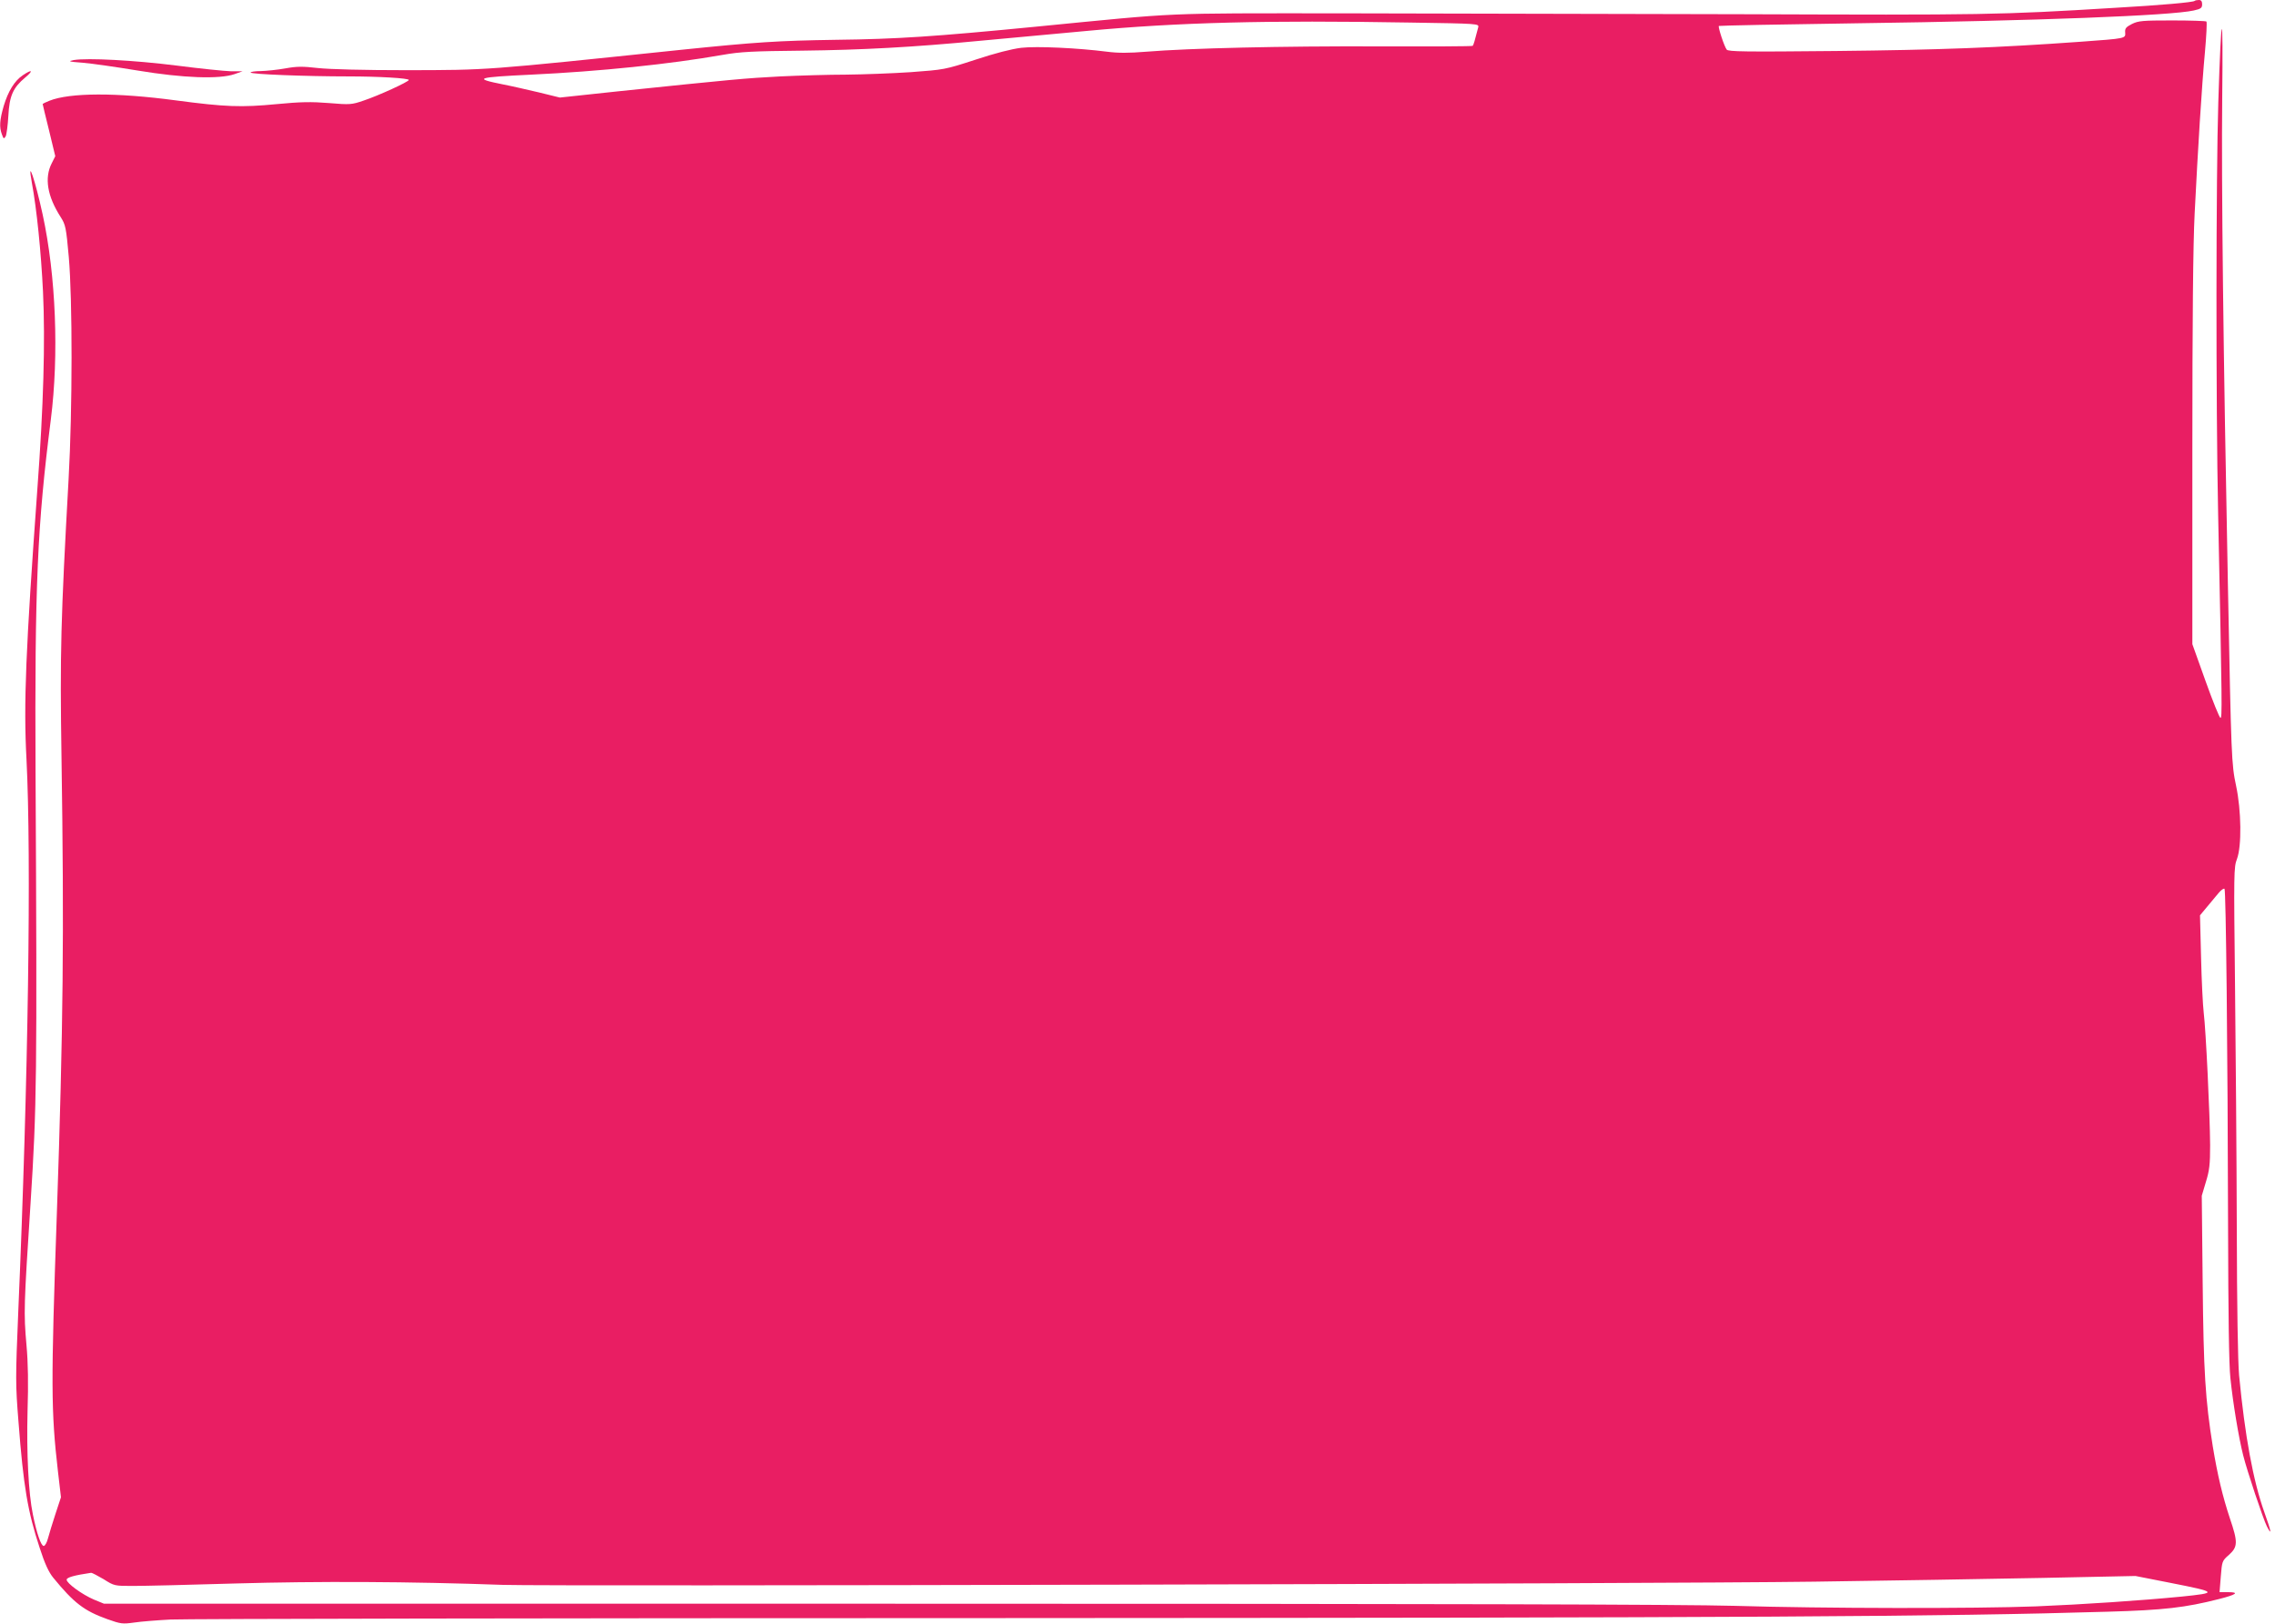 <?xml version="1.0" standalone="no"?>
<!DOCTYPE svg PUBLIC "-//W3C//DTD SVG 20010904//EN"
 "http://www.w3.org/TR/2001/REC-SVG-20010904/DTD/svg10.dtd">
<svg version="1.0" xmlns="http://www.w3.org/2000/svg"
 width="1280pt" height="914pt" viewBox="0 0 1280 914"
 preserveAspectRatio="xMidYMid meet">
<g transform="translate(0,914) scale(0.1,-0.1)"
fill="#e91e63" stroke="none">
<path d="M12348 9135 c-8 -8 -186 -24 -448 -39 -654 -40 -733 -41 -2100 -36
-734 2 -1751 4 -2260 5 -1020 0 -883 6 -1710 -75 -574 -56 -784 -70 -1125 -74
-329 -5 -451 -13 -870 -56 -1120 -117 -1085 -114 -1545 -115 -246 0 -435 5
-500 12 -87 10 -119 10 -185 -2 -44 -8 -106 -14 -137 -15 -32 0 -58 -4 -58 -8
0 -10 315 -22 550 -22 171 0 340 -10 340 -20 0 -10 -170 -88 -254 -116 -67
-23 -76 -24 -195 -14 -100 8 -159 7 -295 -6 -198 -19 -287 -16 -566 21 -335
45 -597 44 -712 -2 -21 -8 -38 -17 -38 -18 0 -2 16 -69 36 -149 l35 -145 -20
-40 c-42 -82 -25 -185 50 -302 28 -44 31 -58 46 -225 21 -238 21 -857 -1
-1249 -44 -790 -49 -977 -40 -1565 15 -989 10 -1521 -26 -2565 -34 -972 -33
-1116 6 -1455 l17 -146 -31 -94 c-17 -52 -36 -114 -42 -137 -6 -24 -17 -43
-24 -43 -15 0 -39 69 -61 177 -25 121 -36 344 -30 583 5 151 3 273 -6 370 -16
184 -15 215 23 800 35 545 37 699 28 2425 -5 1054 10 1388 86 1984 46 364 29
808 -46 1154 -42 193 -88 329 -61 180 28 -152 52 -390 63 -615 13 -279 3 -643
-32 -1113 -65 -899 -78 -1203 -61 -1517 28 -552 10 -1807 -46 -3104 -16 -381
-16 -413 1 -625 28 -365 52 -506 119 -709 29 -90 51 -137 76 -168 117 -143
174 -187 305 -234 76 -27 85 -28 151 -19 39 6 131 13 205 17 74 4 2135 8 4580
8 4309 2 5385 8 6320 36 315 9 435 23 624 71 99 25 118 39 52 39 l-48 0 7 87
c7 87 7 89 46 123 50 45 51 71 5 206 -41 124 -69 241 -96 404 -42 262 -52 418
-57 923 l-5 488 23 77 c20 65 24 98 24 207 -1 171 -24 650 -36 745 -5 41 -12
182 -15 312 l-6 237 40 48 c22 26 52 62 65 78 14 17 29 27 33 23 8 -9 18 -902
20 -1913 1 -474 5 -769 13 -840 14 -138 47 -337 72 -435 22 -88 112 -358 134
-401 29 -56 24 -28 -15 81 -63 177 -109 427 -142 770 -7 80 -12 380 -13 835
-1 391 -6 1005 -10 1366 -7 630 -7 658 11 705 27 71 25 272 -5 412 -26 123
-27 152 -46 1132 -26 1320 -37 2254 -32 2740 6 526 -5 514 -22 -25 -13 -411
-14 -1701 -1 -2315 23 -1101 23 -1150 13 -1150 -5 0 -43 93 -84 208 l-74 207
0 1085 c0 735 4 1167 13 1340 18 359 40 717 58 909 8 90 12 167 8 170 -3 3
-90 6 -192 6 -167 0 -191 -2 -227 -20 -33 -17 -40 -25 -38 -47 2 -35 9 -34
-252 -53 -460 -33 -796 -46 -1375 -52 -511 -5 -607 -4 -615 8 -14 18 -50 128
-44 133 2 2 353 9 779 15 1014 14 1763 43 1893 72 40 9 47 14 47 35 0 17 -6
24 -18 24 -10 0 -21 -2 -24 -5z m-4410 -122 c382 -6 384 -6 379 -27 -19 -74
-26 -98 -31 -104 -3 -3 -243 -4 -534 -3 -537 2 -1059 -10 -1303 -30 -99 -8
-158 -8 -220 0 -165 21 -395 32 -483 22 -56 -7 -146 -30 -258 -67 -172 -56
-175 -56 -363 -70 -104 -7 -269 -13 -365 -14 -96 0 -263 -5 -370 -10 -193 -10
-270 -17 -913 -84 l-327 -35 -118 29 c-64 15 -155 36 -202 45 -170 34 -151 40
160 55 383 18 780 59 1075 111 102 18 169 21 450 24 336 4 619 19 1005 56 118
11 386 36 595 55 510 48 1013 61 1823 47z m-7355 -8760 c60 -38 61 -38 166
-38 58 0 320 6 581 14 457 13 973 11 1500 -8 275 -9 6507 6 7375 18 413 6 989
15 1280 21 l530 11 198 -39 c264 -52 267 -56 61 -77 -225 -22 -551 -44 -819
-55 -338 -13 -1199 -12 -1695 3 -292 8 -1628 12 -4790 12 l-4385 0 -56 23
c-66 28 -154 92 -154 112 0 13 43 25 138 39 5 0 36 -16 70 -36z"/>
<path d="M415 8802 c-35 -7 -29 -9 50 -15 50 -4 189 -24 310 -44 253 -42 459
-50 545 -20 l45 16 -66 0 c-36 1 -174 15 -305 32 -239 30 -502 44 -579 31z"/>
<path d="M129 8717 c-47 -31 -83 -90 -108 -173 -23 -80 -26 -119 -10 -161 9
-25 11 -26 21 -10 5 10 12 62 15 115 6 113 26 158 95 216 48 40 39 48 -13 13z"/>
</g>
</svg>
